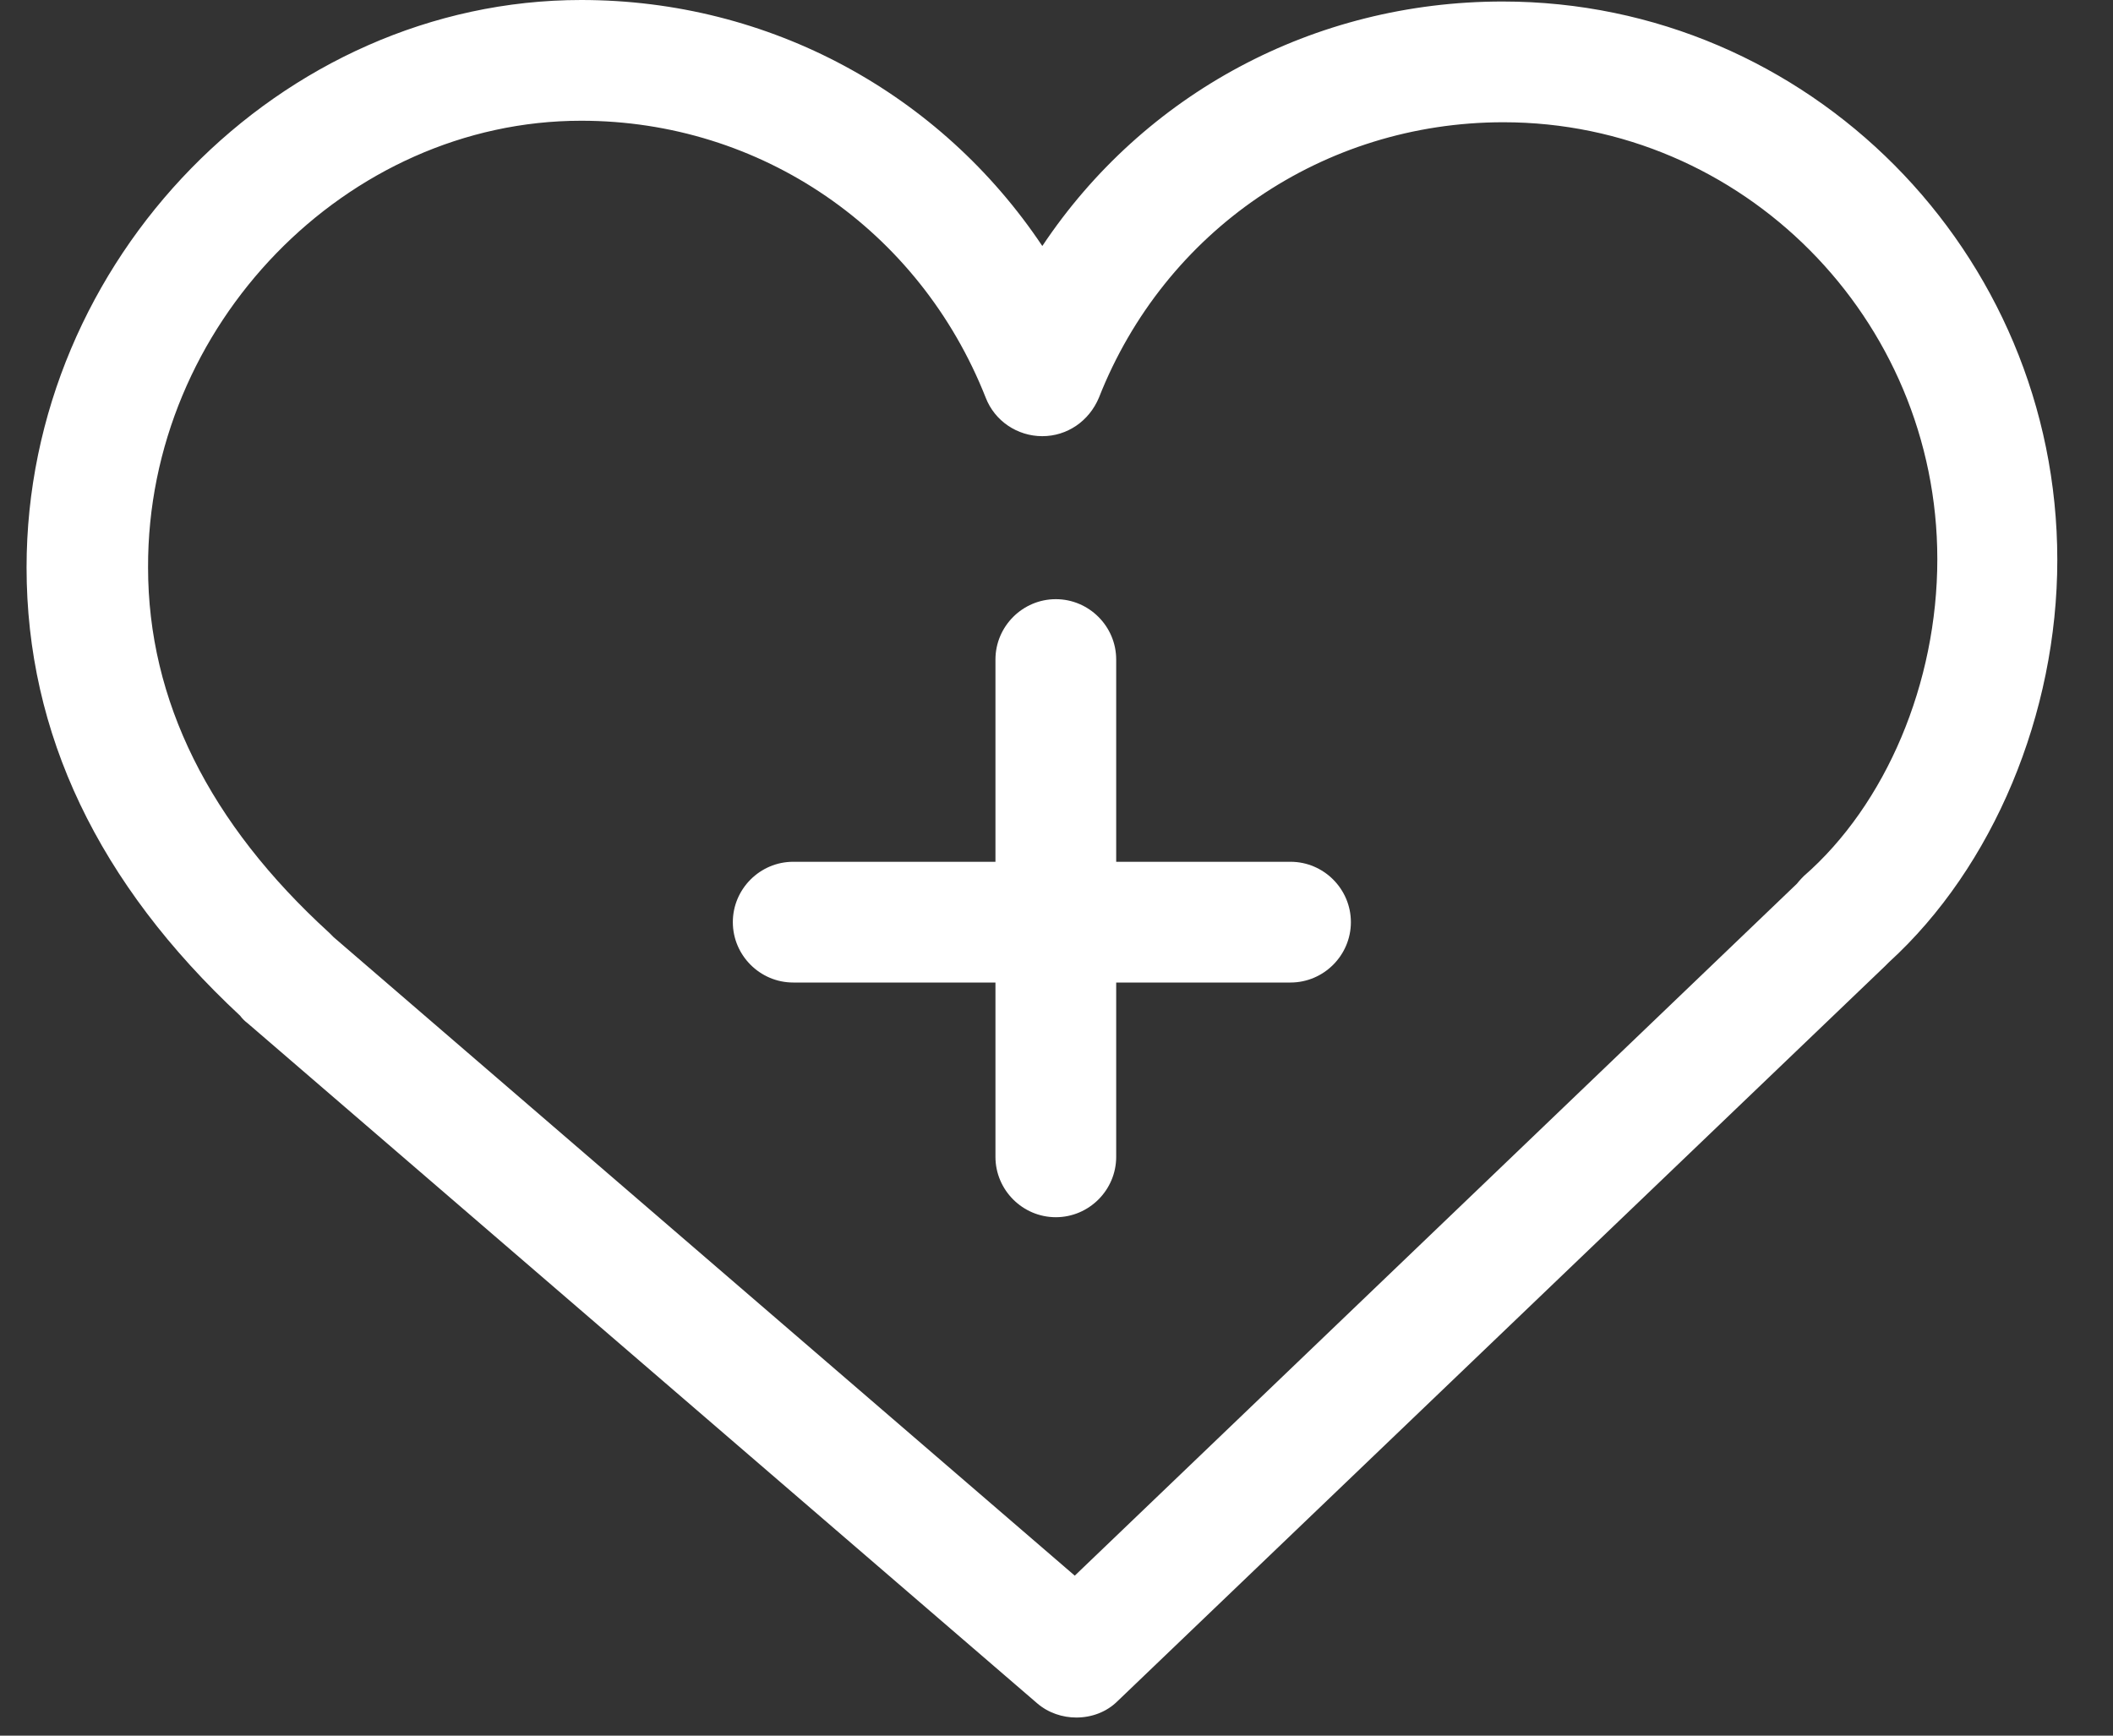 <?xml version="1.0" encoding="UTF-8"?> <svg xmlns="http://www.w3.org/2000/svg" width="28" height="23" viewBox="0 0 28 23" fill="none"><rect x="0" y="0" width="28" height="23" fill="#333333" stroke="none"/><g id="Livello_1" clip-path="url(#clip0_5097_10402)"><path id="Vector" d="M19.912 0.02C17.402 0.02 15.152 1.25 13.812 3.26C12.462 1.24 10.202 0 7.702 0C3.722 0 0.352 3.44 0.352 7.52C0.352 9.72 1.302 11.71 3.182 13.46C3.212 13.5 3.242 13.53 3.282 13.56L13.742 22.57C13.892 22.7 14.082 22.76 14.262 22.76C14.462 22.76 14.662 22.69 14.812 22.54L24.982 12.8C24.982 12.8 25.012 12.77 25.032 12.75C26.412 11.49 27.262 9.46 27.262 7.42C27.262 3.34 23.962 0.02 19.912 0.02ZM23.902 11.61C23.902 11.61 23.842 11.67 23.812 11.71L14.242 20.88L4.422 12.42C4.422 12.42 4.382 12.38 4.362 12.36C2.772 10.91 1.962 9.28 1.962 7.52C1.952 4.31 4.592 1.6 7.702 1.6C10.082 1.6 12.182 3.04 13.062 5.27C13.182 5.58 13.482 5.78 13.812 5.78C14.142 5.78 14.432 5.58 14.562 5.27C15.432 3.06 17.532 1.62 19.922 1.62C23.092 1.62 25.672 4.22 25.672 7.41C25.672 9.05 24.992 10.66 23.902 11.61Z" fill="white" style="fill:white;fill-opacity:1;"></path><path id="Vector_2" d="M17.101 11.42H14.791V8.74C14.791 8.3 14.431 7.94 13.991 7.94C13.551 7.94 13.191 8.3 13.191 8.74V11.42H10.511C10.071 11.42 9.711 11.78 9.711 12.22C9.711 12.66 10.071 13.02 10.511 13.02H13.191V15.33C13.191 15.77 13.551 16.13 13.991 16.13C14.431 16.13 14.791 15.77 14.791 15.33V13.02H17.101C17.541 13.02 17.901 12.66 17.901 12.22C17.901 11.78 17.541 11.42 17.101 11.42Z" fill="white" style="fill:white;fill-opacity:1;"></path></g><defs><clipPath id="clip0_5097_10402"><rect width="26.91" height="22.76" fill="white" style="fill:white;fill-opacity:1;" transform="translate(0.352)"></rect></clipPath></defs></svg> 
